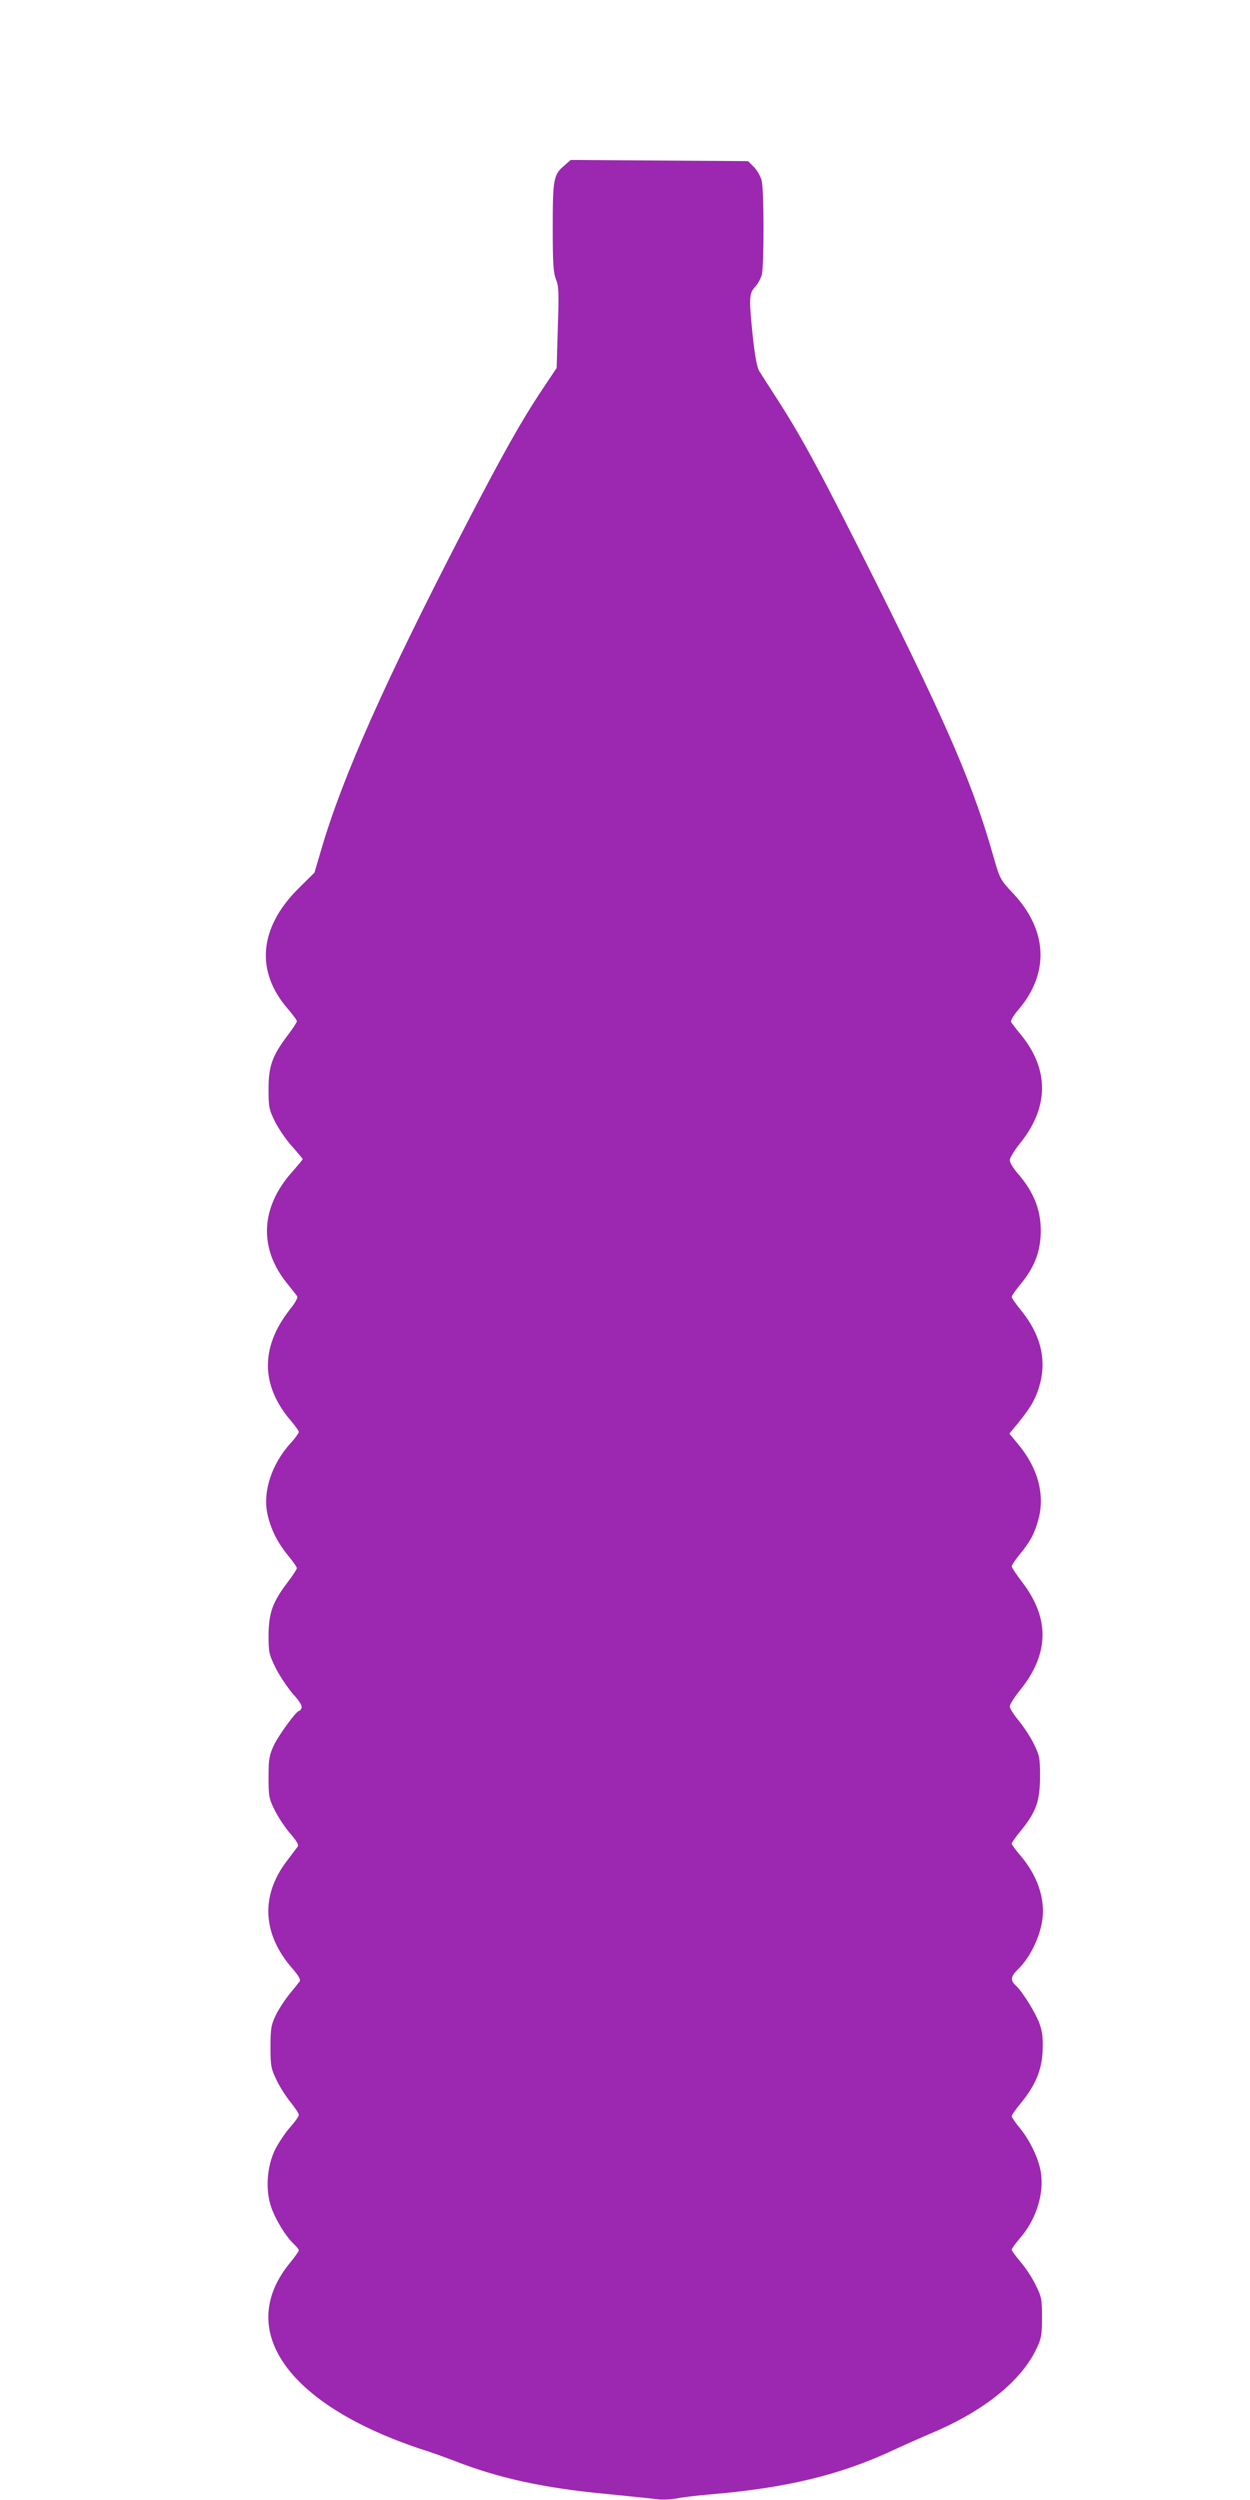 <?xml version="1.0" standalone="no"?>
<!DOCTYPE svg PUBLIC "-//W3C//DTD SVG 20010904//EN"
 "http://www.w3.org/TR/2001/REC-SVG-20010904/DTD/svg10.dtd">
<svg version="1.0" xmlns="http://www.w3.org/2000/svg"
 width="640pt" height="1280pt" viewBox="0 0 640 1280"
 preserveAspectRatio="xMidYMid meet">
<g transform="translate(0,1280) scale(0.1,-0.1)"
fill="#9c27b0" stroke="none">
<path d="M2890 11953 c-56 -47 -60 -69 -60 -317 0 -187 3 -233 17 -267 14 -36
15 -69 9 -247 l-6 -206 -74 -111 c-105 -157 -203 -331 -393 -698 -408 -788
-627 -1278 -737 -1653 l-36 -122 -84 -83 c-201 -202 -219 -424 -50 -617 24
-28 44 -55 44 -61 0 -5 -21 -38 -48 -73 -78 -104 -97 -156 -97 -273 0 -92 2
-105 32 -166 18 -36 57 -94 88 -128 30 -34 55 -64 55 -66 0 -2 -25 -32 -55
-66 -161 -181 -171 -389 -26 -569 24 -30 48 -60 52 -66 6 -7 -9 -34 -38 -70
-151 -193 -148 -389 7 -569 22 -26 40 -51 40 -57 0 -5 -19 -32 -43 -58 -95
-105 -141 -244 -119 -356 16 -78 50 -148 105 -216 26 -31 47 -61 47 -67 0 -5
-21 -38 -48 -73 -77 -102 -96 -156 -97 -269 0 -90 2 -99 37 -170 20 -40 60
-99 87 -131 34 -37 49 -62 45 -72 -3 -9 -9 -16 -13 -16 -14 0 -103 -122 -129
-176 -24 -53 -27 -70 -27 -164 0 -99 2 -109 33 -171 18 -36 54 -89 79 -118 32
-37 44 -57 37 -66 -5 -6 -30 -40 -56 -74 -135 -178 -125 -374 30 -551 31 -36
43 -56 36 -65 -5 -7 -29 -37 -53 -66 -24 -30 -56 -79 -70 -109 -23 -48 -26
-68 -26 -160 0 -97 2 -110 31 -170 17 -36 50 -87 73 -115 22 -27 41 -56 41
-63 0 -8 -20 -36 -45 -64 -24 -27 -59 -79 -77 -115 -42 -87 -50 -207 -19 -295
22 -63 75 -150 116 -188 14 -13 25 -27 25 -32 0 -5 -21 -34 -47 -66 -258 -317
-50 -668 534 -901 54 -21 123 -46 153 -55 30 -9 100 -34 155 -55 227 -89 459
-140 780 -170 118 -12 181 -18 260 -27 27 -4 72 -1 100 4 27 6 111 16 185 22
372 32 639 96 899 214 64 30 165 75 224 100 267 113 457 267 535 433 24 51 27
70 27 158 0 92 -2 105 -32 165 -17 36 -52 89 -77 118 -25 30 -46 58 -46 64 0
5 18 30 40 56 84 95 127 228 109 341 -11 69 -56 163 -108 226 -22 27 -41 54
-41 60 0 6 20 35 45 65 75 91 108 168 113 265 3 61 0 97 -13 136 -18 56 -89
171 -124 203 -29 26 -26 47 9 81 74 71 130 200 130 299 0 100 -42 201 -120
291 -22 26 -40 51 -40 56 0 5 21 35 47 66 78 97 97 150 98 273 0 98 -2 110
-31 170 -18 36 -53 90 -78 120 -25 30 -46 63 -46 73 0 10 23 46 50 80 152 187
157 368 14 556 -30 39 -54 75 -54 81 0 6 17 32 38 58 55 66 78 108 97 177 37
127 1 266 -100 388 l-47 57 47 57 c65 80 92 128 111 203 32 127 -1 252 -99
372 -26 32 -47 62 -47 68 0 6 21 36 47 67 66 82 95 152 101 244 7 121 -30 221
-118 322 -22 25 -40 55 -40 67 0 11 23 49 50 83 151 185 153 379 9 557 -25 30
-48 60 -52 67 -4 6 11 33 36 62 162 189 151 409 -27 598 -64 68 -67 75 -96
175 -103 367 -230 665 -601 1408 -277 553 -380 745 -505 939 -43 67 -87 135
-96 150 -12 18 -22 74 -33 171 -21 205 -20 228 11 261 14 15 30 44 35 65 11
51 11 428 -1 478 -5 22 -23 53 -39 70 l-31 31 -454 3 -454 3 -32 -28z"/>
</g>
</svg>
